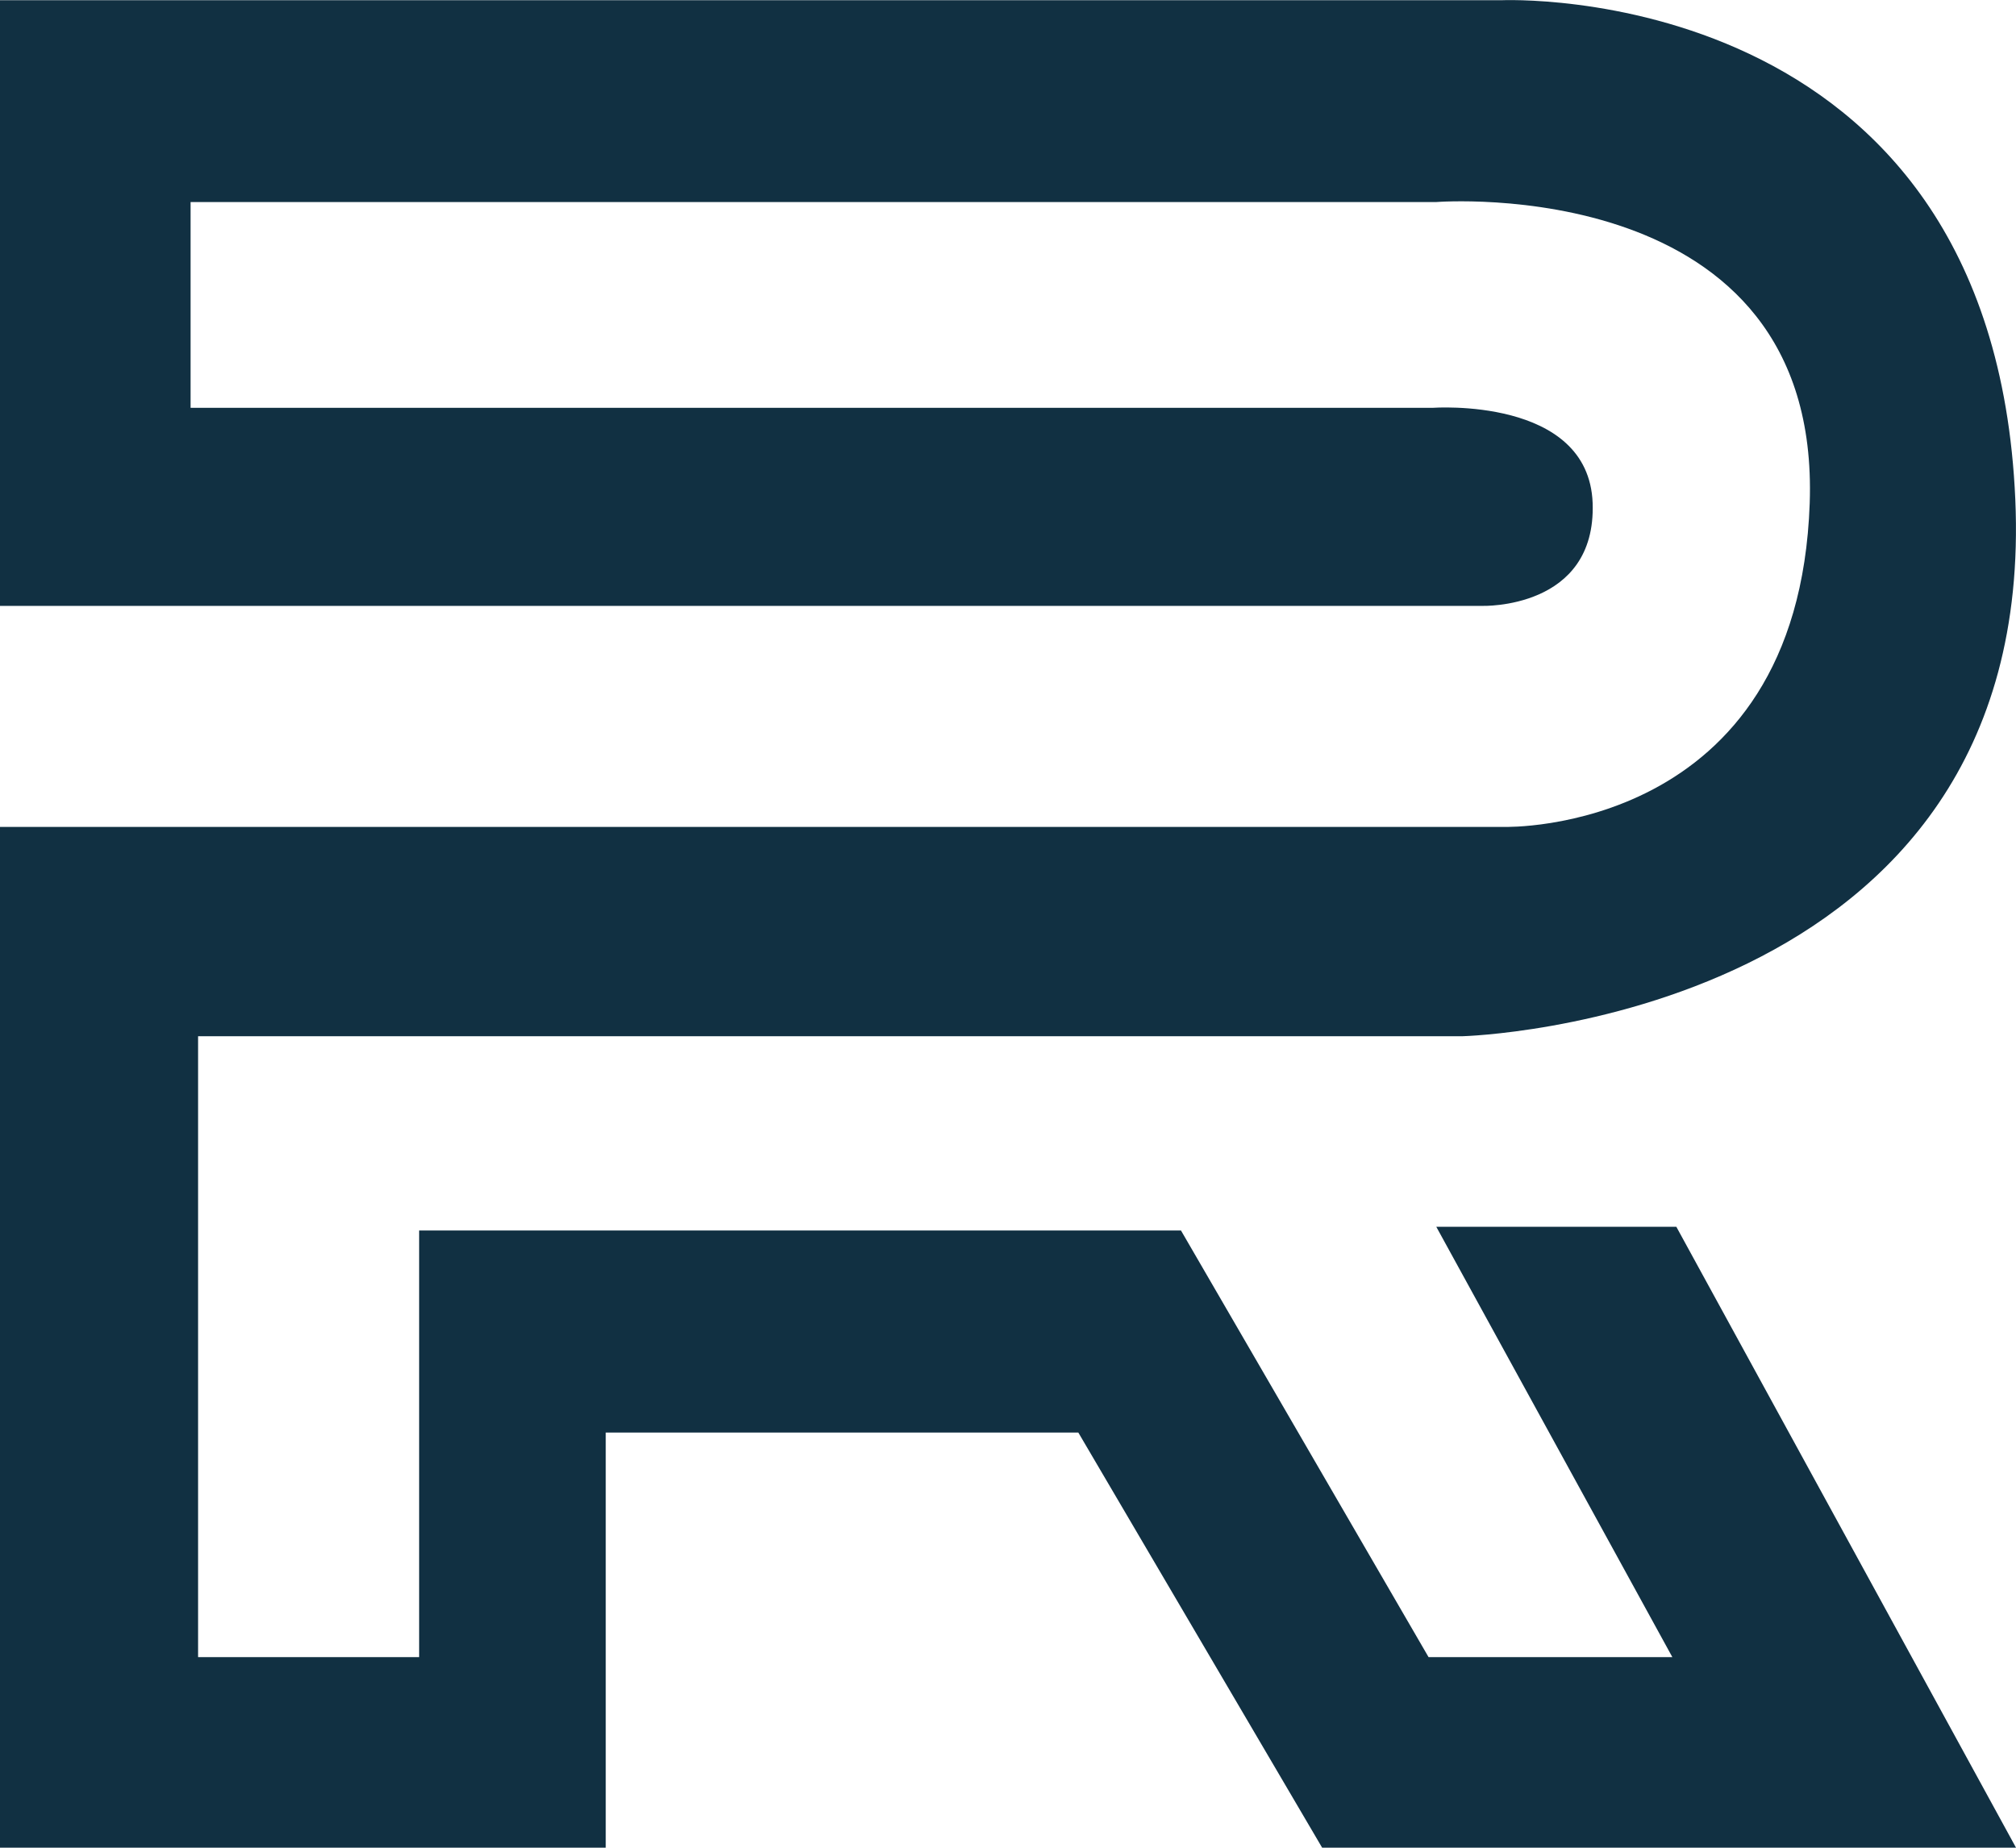 <?xml version="1.0" encoding="utf-8"?>
<!-- Generator: Adobe Illustrator 27.7.0, SVG Export Plug-In . SVG Version: 6.00 Build 0)  -->
<svg version="1.1" id="Ebene_1" xmlns="http://www.w3.org/2000/svg" xmlns:xlink="http://www.w3.org/1999/xlink" x="0px" y="0px"
	 viewBox="0 0 860 788.3" style="enable-background:new 0 0 860 788.3;" xml:space="preserve">
<style type="text/css">
	.st0{fill:#113042;}
</style>
<g>
	<path class="st0" d="M0,0.1h640.3c0,0,209.6-9.8,219.4,212.9C869.5,435.6,624,442.1,624,442.1H84.5V707h94.3V525h325l105.6,182h104
		L612.7,523.4h102.4L860,788.3H564l-104-177.1H258.4v177.1H0V352.8h642c0,0,125.1,3.3,130-138.1C776.9,73.2,612.7,86.2,612.7,86.2
		H81.3V174h529.8c0,0,66.6-4.9,68.3,40.6c1.6,45.5-47.1,43.9-47.1,43.9H0V0.1z"/>
</g>
</svg>
